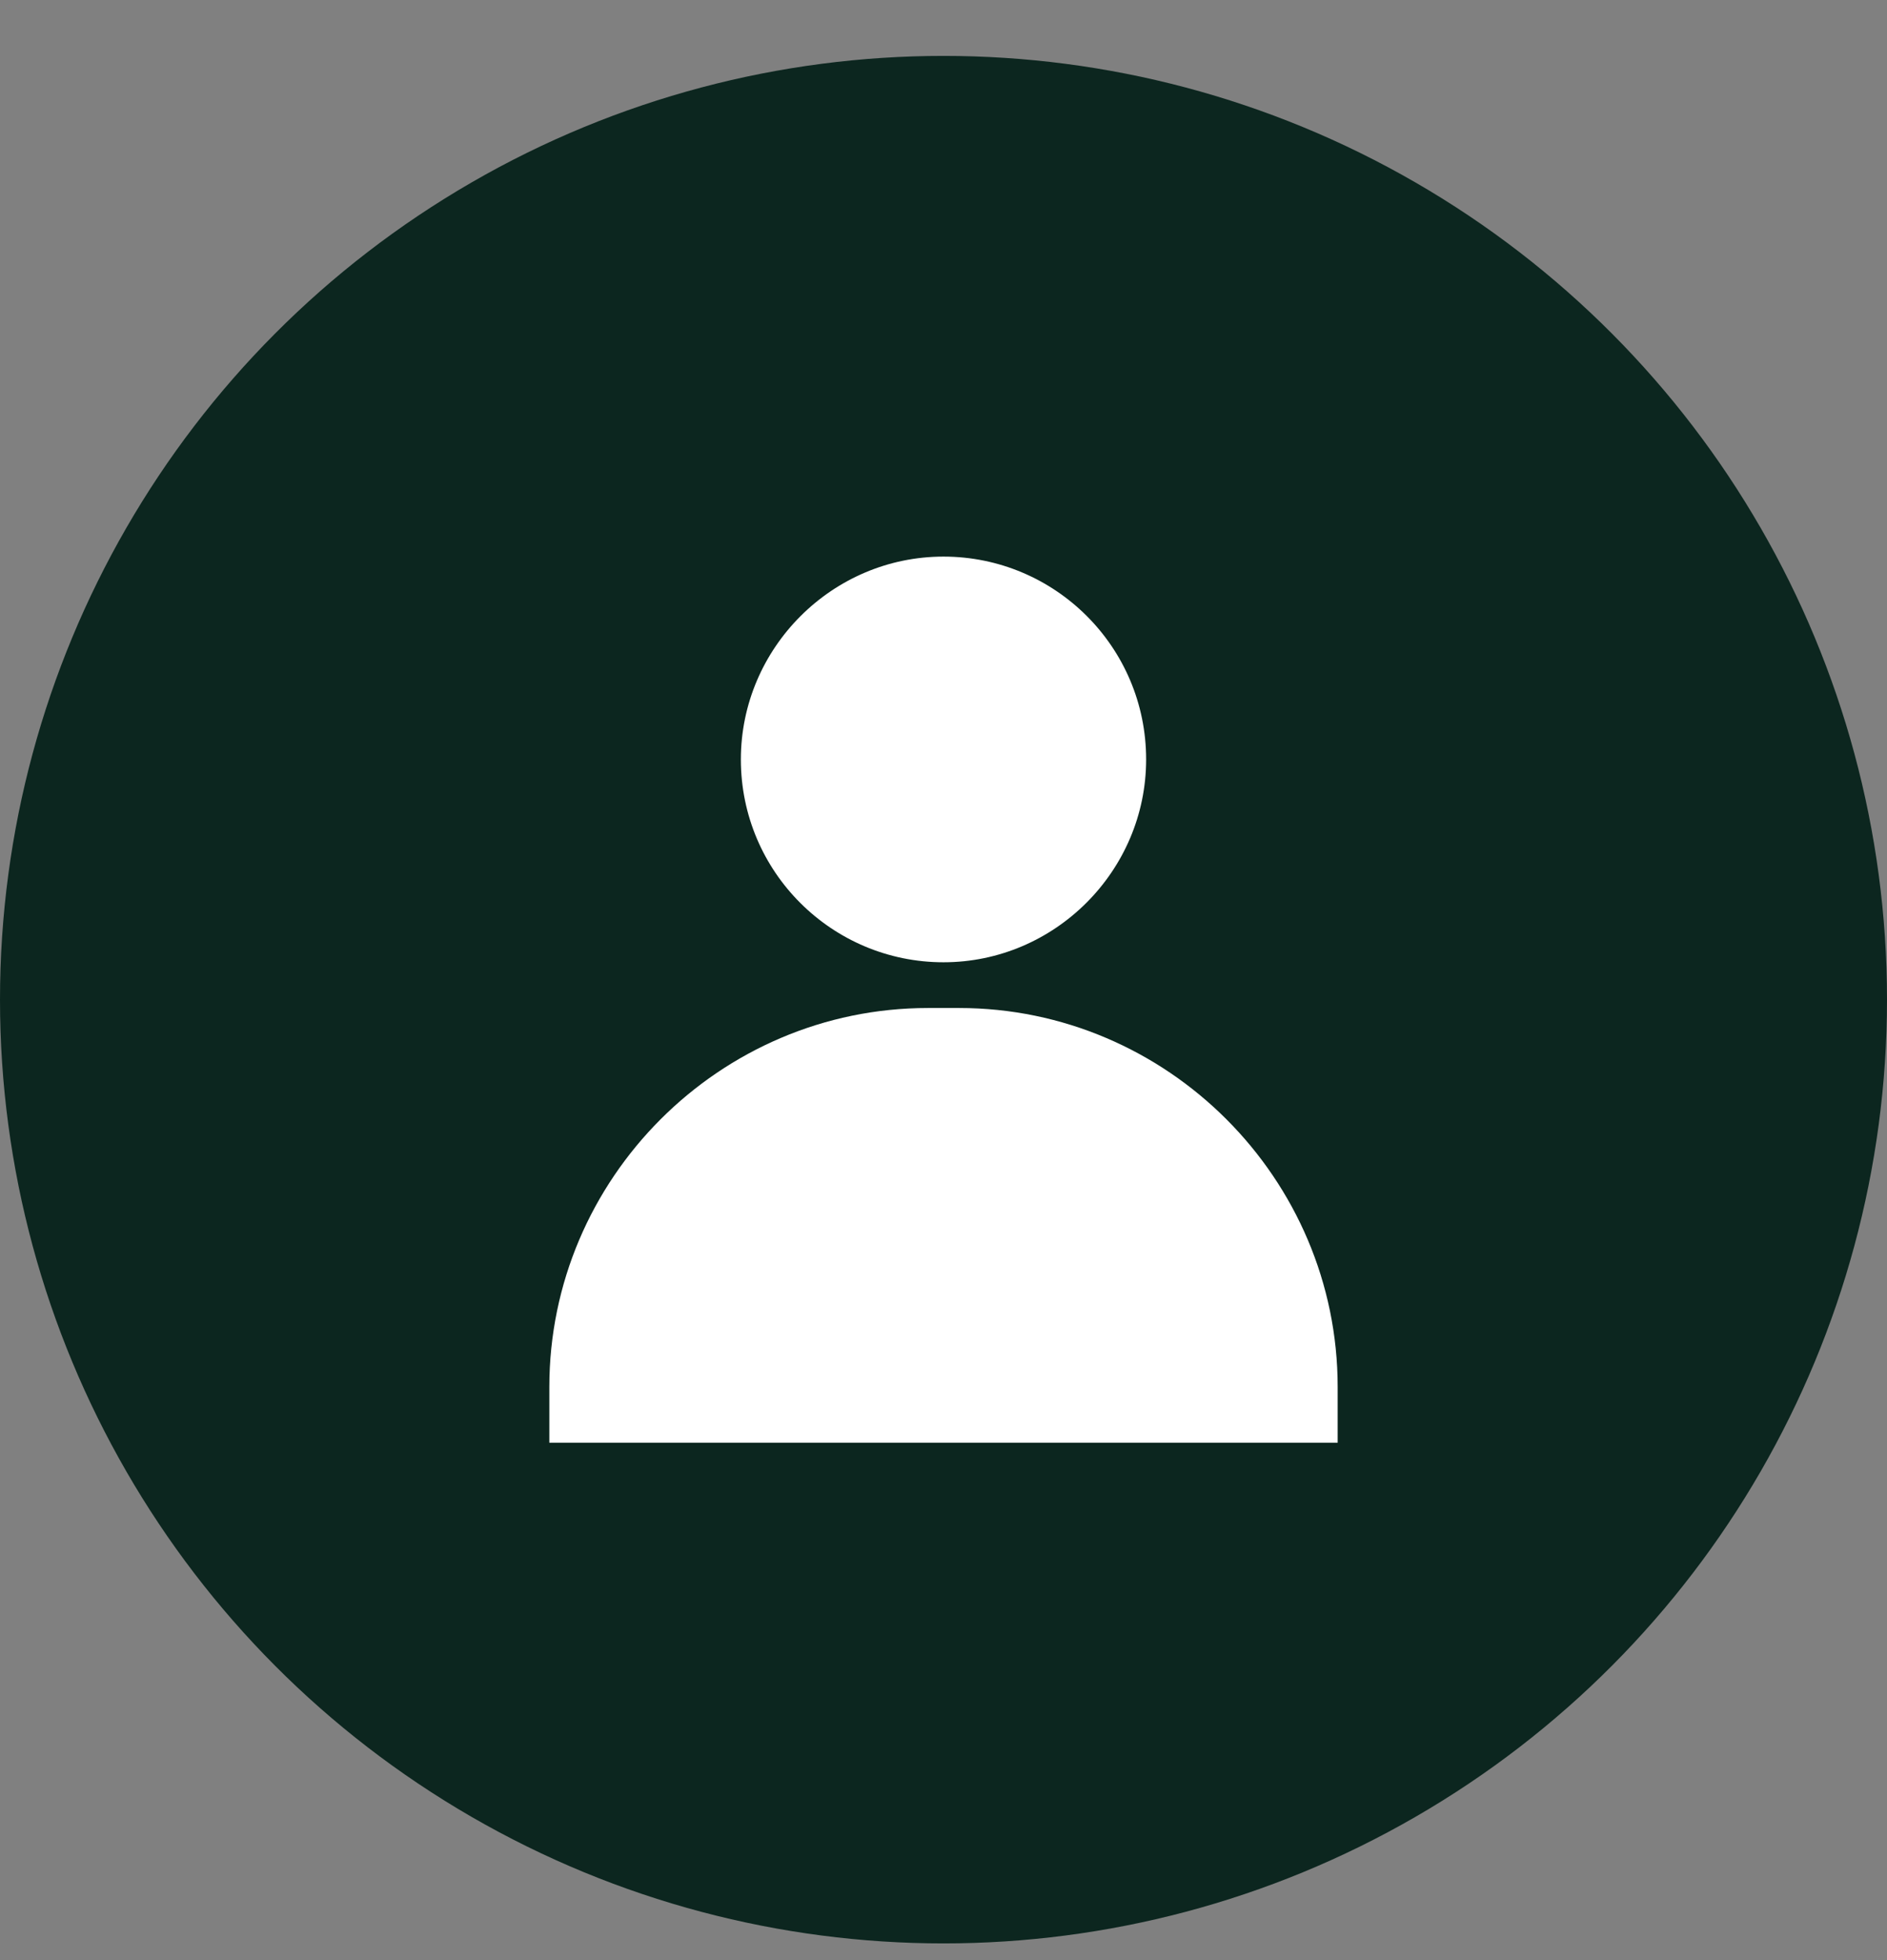 <svg width="26" height="27" viewBox="0 0 26 27" fill="none" xmlns="http://www.w3.org/2000/svg">
<rect x="0" y="0" width="26" height="27" fill="#808080" stroke="none"/>
<circle cx="13" cy="13.77" r="13" fill="#0C261F"/>
<path fill-rule="evenodd" clip-rule="evenodd" d="M10.208 10.461C10.208 12.012 11.466 13.255 13 13.255C14.534 13.255 15.792 11.996 15.792 10.461C15.792 8.91 14.534 7.667 13 7.667C11.466 7.667 10.208 8.926 10.208 10.461ZM7.569 19.873H18.431V19.105C18.431 16.234 16.084 13.885 13.215 13.885H12.786C9.917 13.885 7.569 16.234 7.569 19.105V19.873Z" fill="white"/>
</svg>
